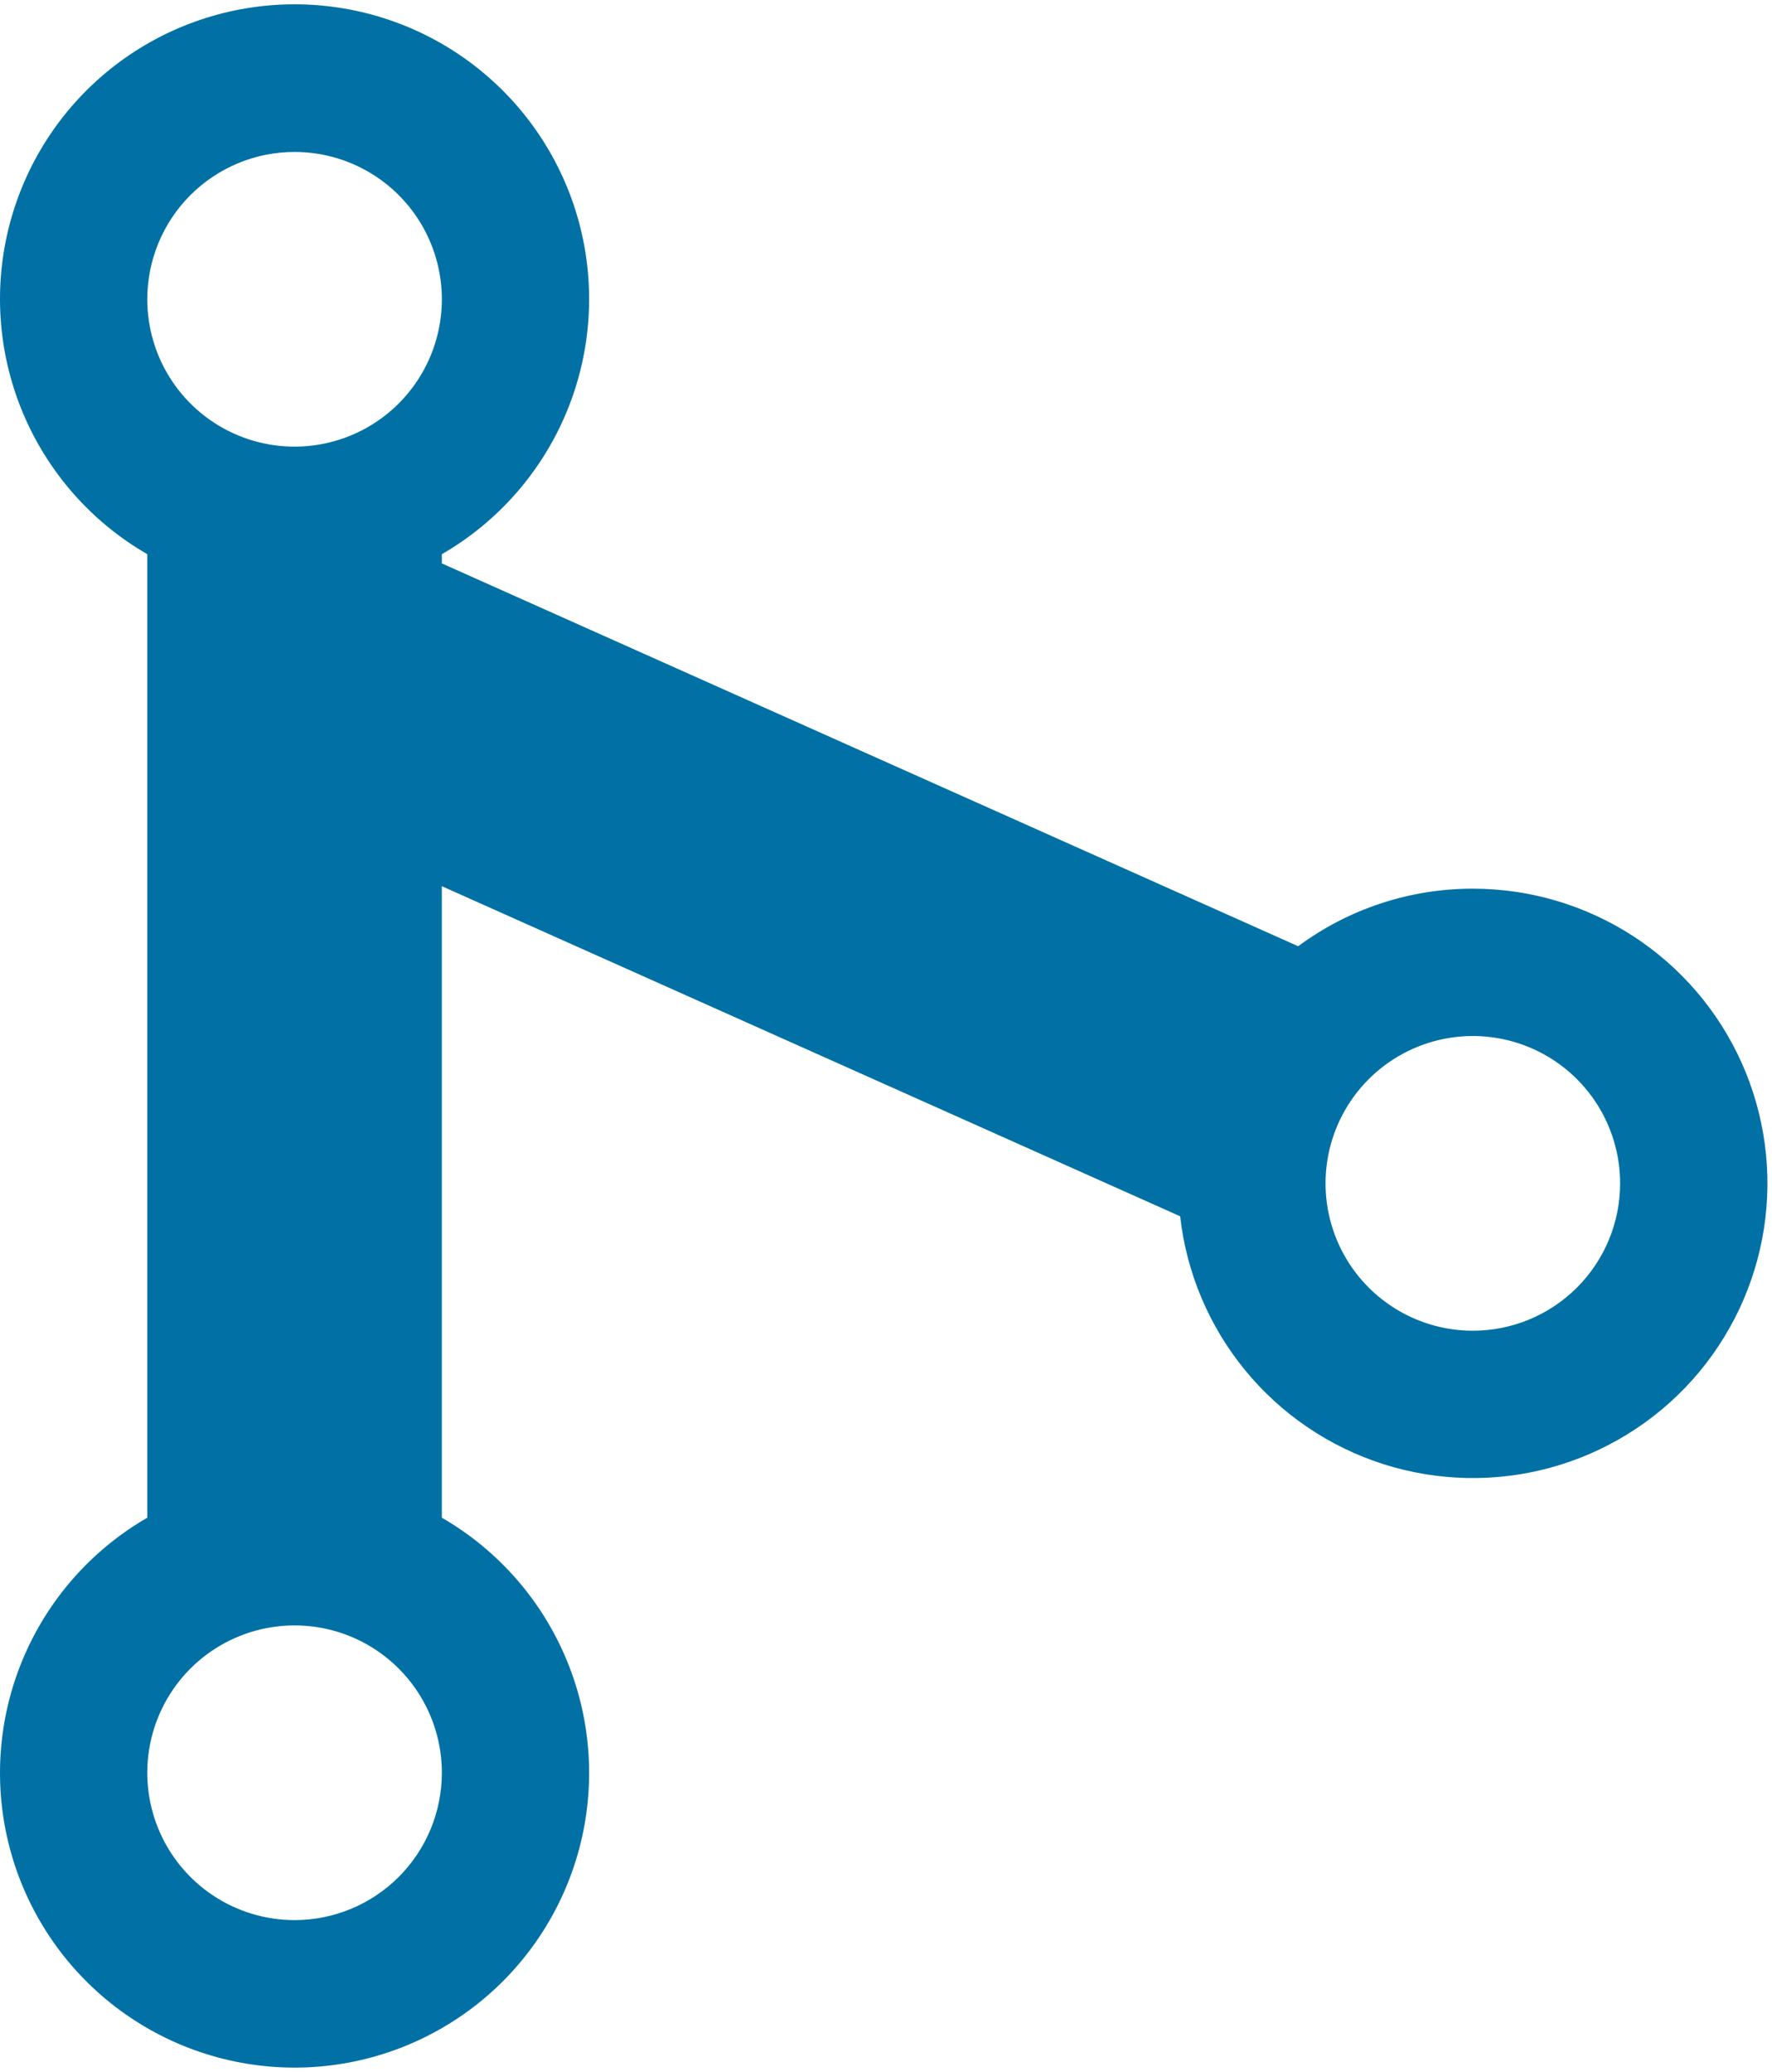 <svg width="385" height="450" viewBox="0 0 385 450" fill="none" xmlns="http://www.w3.org/2000/svg">
<path d="M320 193C306.336 192.986 293.031 197.369 282.05 205.5L96 122.36V120.36C108.201 113.316 117.737 102.442 123.128 89.426C128.52 76.41 129.466 61.978 125.819 48.37C122.173 34.761 114.138 22.736 102.961 14.16C91.784 5.583 78.089 0.934 64 0.934C49.911 0.934 36.217 5.583 25.039 14.16C13.862 22.736 5.827 34.761 2.181 48.37C-1.466 61.978 -0.52 76.41 4.872 89.426C10.263 102.442 19.799 113.316 32 120.36V329.61C19.799 336.654 10.263 347.528 4.872 360.544C-0.52 373.56 -1.466 387.991 2.181 401.6C5.827 415.209 13.862 427.234 25.039 435.81C36.217 444.387 49.911 449.036 64 449.036C78.089 449.036 91.784 444.387 102.961 435.81C114.138 427.234 122.173 415.209 125.819 401.6C129.466 387.991 128.52 373.56 123.128 360.544C117.737 347.528 108.201 336.654 96 329.61V192.46L256.41 264.15C257.79 276.426 262.694 288.04 270.529 297.591C278.364 307.142 288.796 314.221 300.565 317.975C312.335 321.728 324.939 321.995 336.856 318.743C348.774 315.491 359.496 308.859 367.728 299.649C375.96 290.438 381.351 279.041 383.249 266.834C385.148 254.628 383.473 242.133 378.426 230.857C373.38 219.581 365.178 210.007 354.811 203.289C344.443 196.572 332.353 192.998 320 193ZM64 33C70.329 33 76.516 34.877 81.778 38.393C87.041 41.909 91.142 46.907 93.564 52.754C95.986 58.601 96.62 65.035 95.385 71.243C94.15 77.45 91.103 83.152 86.627 87.627C82.152 92.103 76.45 95.15 70.243 96.385C64.035 97.62 57.601 96.986 51.754 94.564C45.907 92.142 40.909 88.041 37.393 82.778C33.877 77.516 32 71.329 32 65C32 56.513 35.371 48.374 41.373 42.373C47.374 36.371 55.513 33 64 33ZM64 417C57.671 417 51.484 415.123 46.222 411.607C40.959 408.091 36.858 403.093 34.436 397.246C32.014 391.399 31.38 384.964 32.615 378.757C33.85 372.55 36.897 366.848 41.373 362.373C45.848 357.897 51.55 354.85 57.757 353.615C63.965 352.38 70.399 353.014 76.246 355.436C82.093 357.858 87.091 361.959 90.607 367.222C94.123 372.484 96 378.671 96 385C96 393.487 92.629 401.626 86.627 407.627C80.626 413.629 72.487 417 64 417ZM320 289C313.671 289 307.484 287.123 302.222 283.607C296.959 280.091 292.858 275.093 290.436 269.246C288.014 263.399 287.38 256.964 288.615 250.757C289.85 244.55 292.897 238.848 297.373 234.373C301.848 229.897 307.55 226.85 313.757 225.615C319.965 224.38 326.399 225.014 332.246 227.436C338.093 229.858 343.091 233.959 346.607 239.222C350.123 244.484 352 250.671 352 257C352 265.487 348.629 273.626 342.627 279.627C336.626 285.629 328.487 289 320 289Z" fill="#0171A5"/>
</svg>
